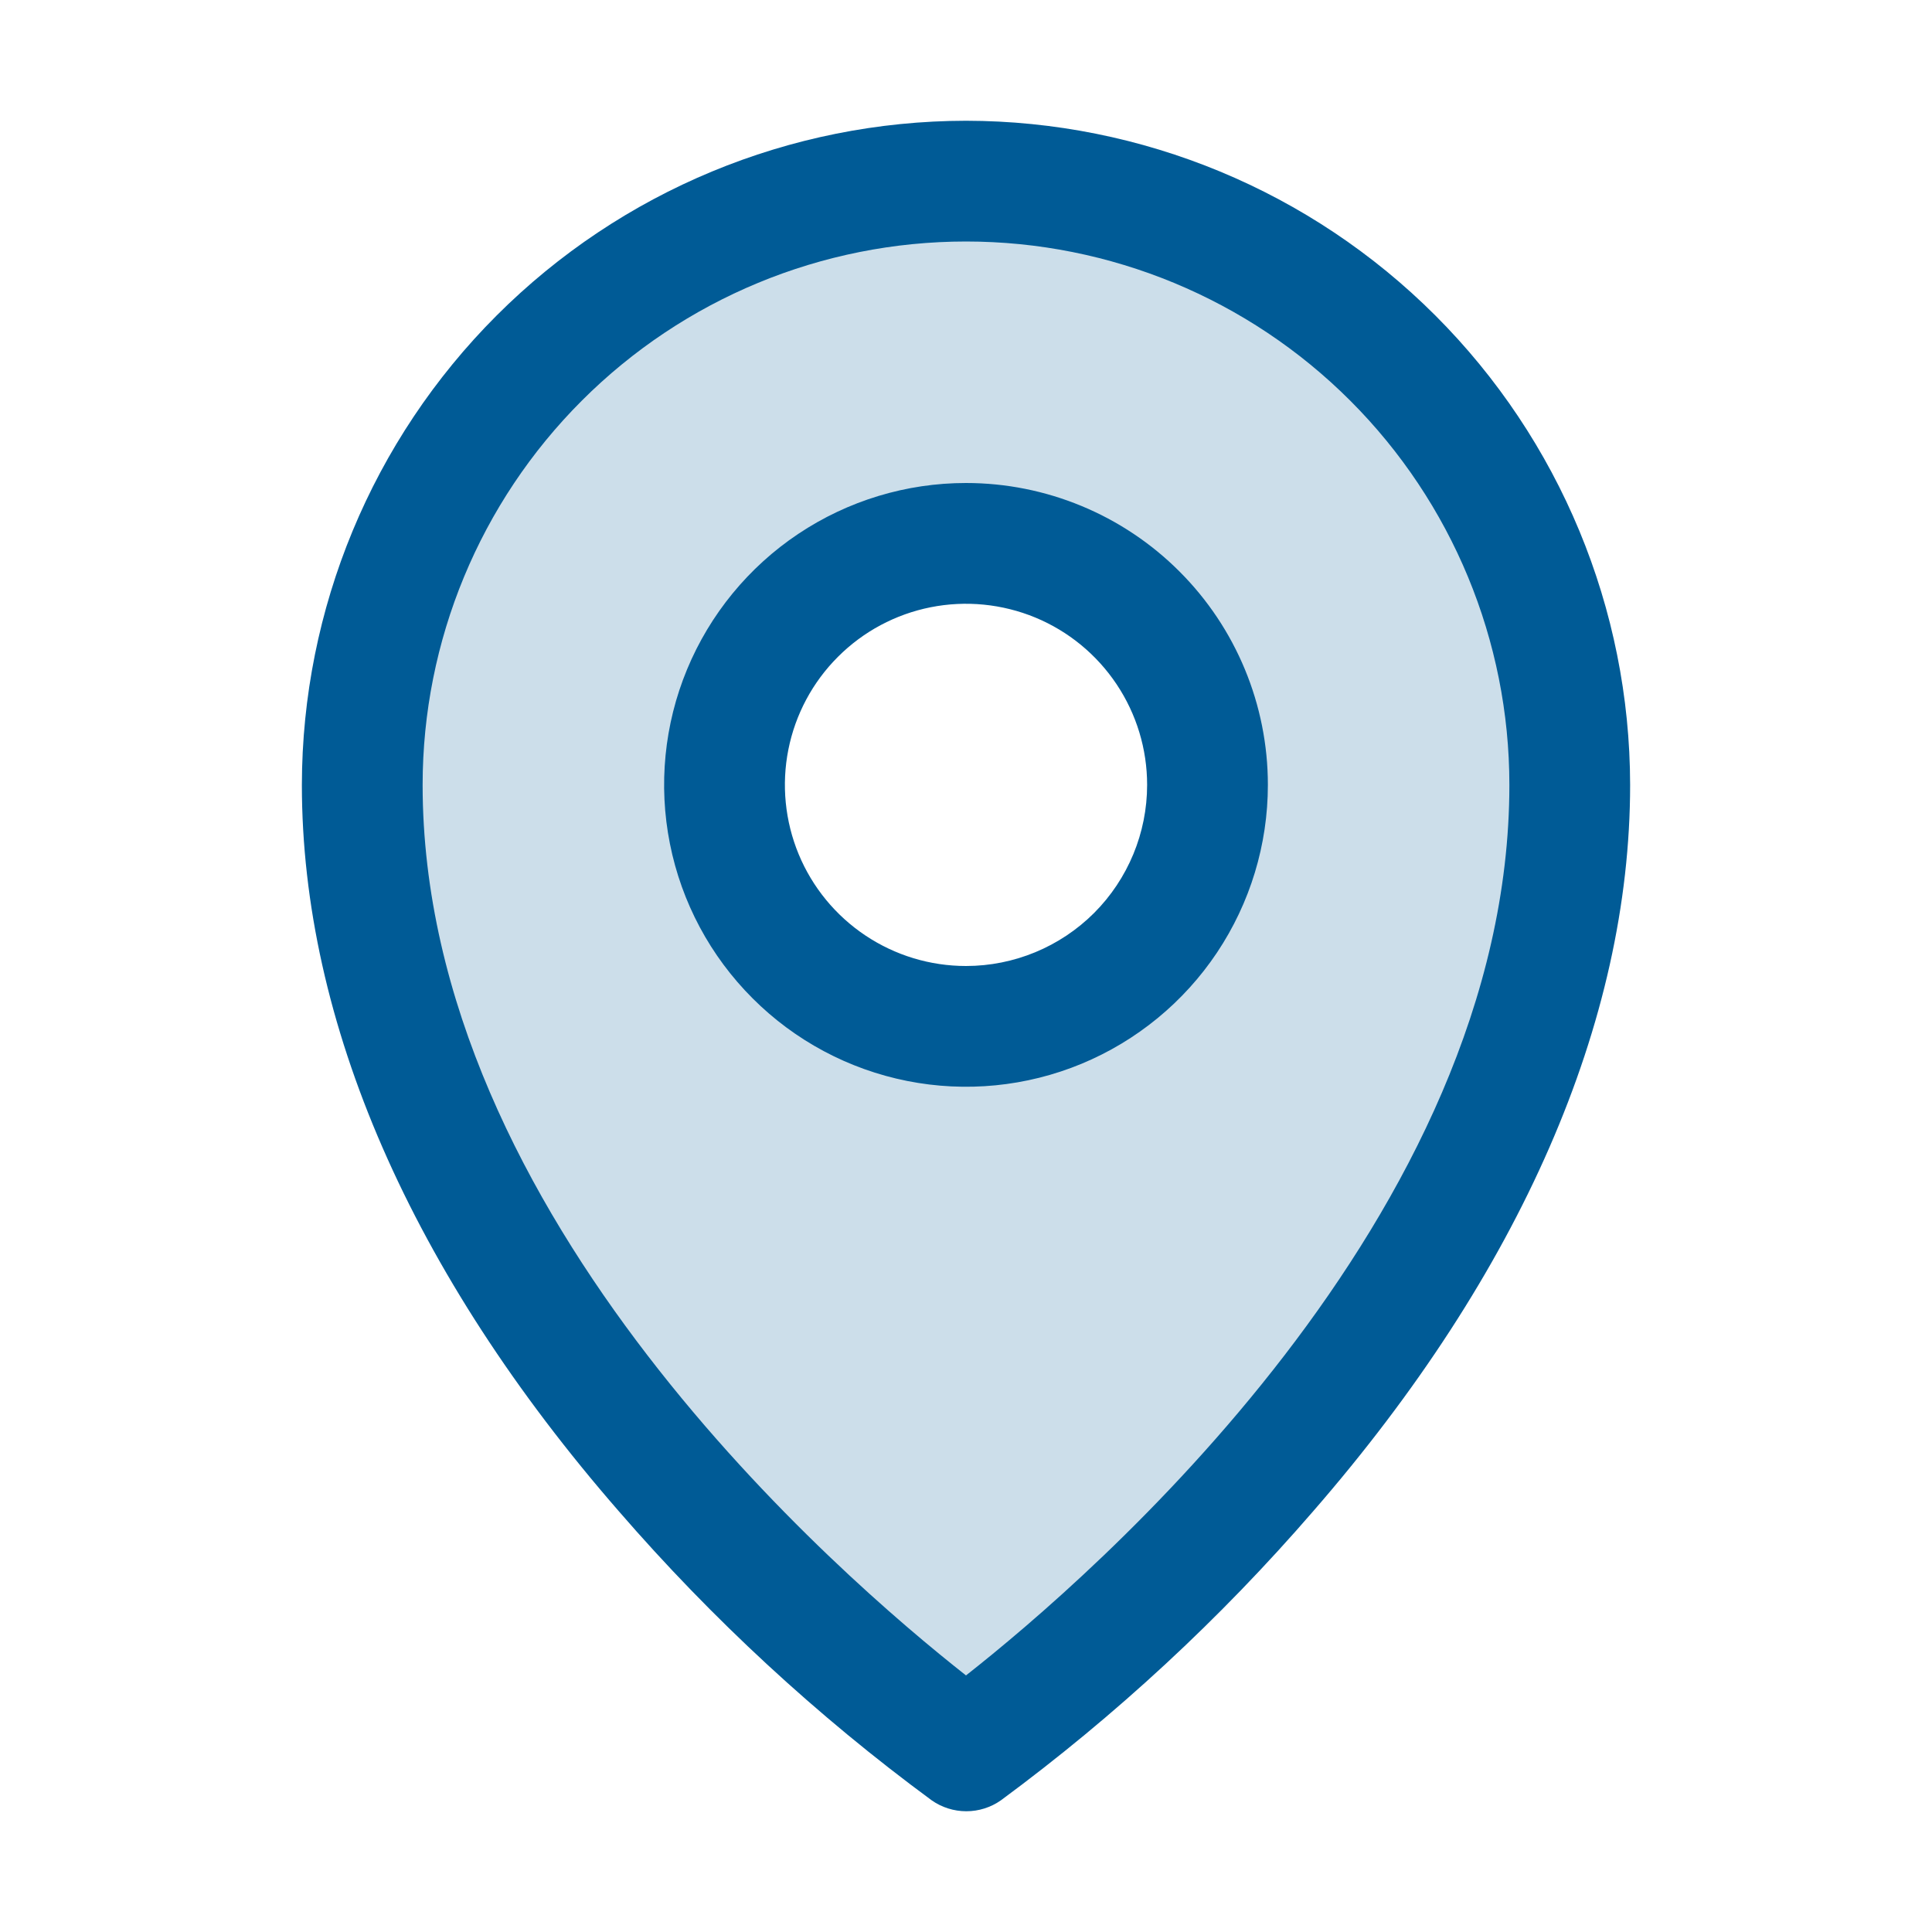 <svg width="36" height="36" viewBox="0 0 36 36" fill="none" xmlns="http://www.w3.org/2000/svg">
<path opacity="0.2" d="M18 3.375C15.016 3.375 12.155 4.56 10.045 6.67C7.935 8.78 6.75 11.641 6.75 14.625C6.75 24.75 18 32.625 18 32.625C18 32.625 29.25 24.75 29.25 14.625C29.25 11.641 28.065 8.78 25.955 6.67C23.845 4.56 20.984 3.375 18 3.375ZM18 19.125C17.11 19.125 16.24 18.861 15.5 18.367C14.76 17.872 14.183 17.169 13.842 16.347C13.502 15.525 13.413 14.62 13.586 13.747C13.76 12.874 14.189 12.072 14.818 11.443C15.447 10.814 16.249 10.385 17.122 10.211C17.995 10.038 18.9 10.127 19.722 10.467C20.544 10.808 21.247 11.385 21.742 12.125C22.236 12.865 22.5 13.735 22.5 14.625C22.5 15.819 22.026 16.963 21.182 17.807C20.338 18.651 19.194 19.125 18 19.125Z" fill="#005B96"/>
<path d="M18 9C16.887 9 15.8 9.33 14.875 9.948C13.95 10.566 13.229 11.445 12.803 12.472C12.377 13.5 12.266 14.631 12.483 15.722C12.7 16.814 13.236 17.816 14.023 18.602C14.809 19.389 15.812 19.925 16.903 20.142C17.994 20.359 19.125 20.248 20.153 19.822C21.18 19.396 22.059 18.675 22.677 17.75C23.295 16.825 23.625 15.738 23.625 14.625C23.625 13.133 23.032 11.702 21.977 10.648C20.923 9.593 19.492 9 18 9ZM18 18C17.332 18 16.68 17.802 16.125 17.431C15.57 17.06 15.137 16.533 14.882 15.917C14.627 15.3 14.56 14.621 14.69 13.967C14.82 13.312 15.142 12.71 15.614 12.239C16.085 11.767 16.687 11.445 17.342 11.315C17.996 11.185 18.675 11.252 19.292 11.507C19.908 11.762 20.435 12.195 20.806 12.75C21.177 13.305 21.375 13.957 21.375 14.625C21.375 15.52 21.019 16.379 20.387 17.012C19.754 17.644 18.895 18 18 18ZM18 2.25C14.719 2.254 11.574 3.559 9.254 5.879C6.934 8.199 5.629 11.344 5.625 14.625C5.625 19.041 7.665 23.721 11.531 28.16C13.268 30.166 15.223 31.973 17.36 33.546C17.549 33.679 17.775 33.75 18.006 33.75C18.237 33.75 18.462 33.679 18.651 33.546C20.784 31.972 22.735 30.166 24.469 28.16C28.329 23.721 30.375 19.041 30.375 14.625C30.371 11.344 29.066 8.199 26.746 5.879C24.426 3.559 21.281 2.254 18 2.25ZM18 31.219C15.675 29.391 7.875 22.676 7.875 14.625C7.875 11.94 8.942 9.364 10.841 7.466C12.739 5.567 15.315 4.5 18 4.5C20.685 4.5 23.261 5.567 25.16 7.466C27.058 9.364 28.125 11.94 28.125 14.625C28.125 22.673 20.325 29.391 18 31.219Z" fill="#005B96"/>
</svg>
